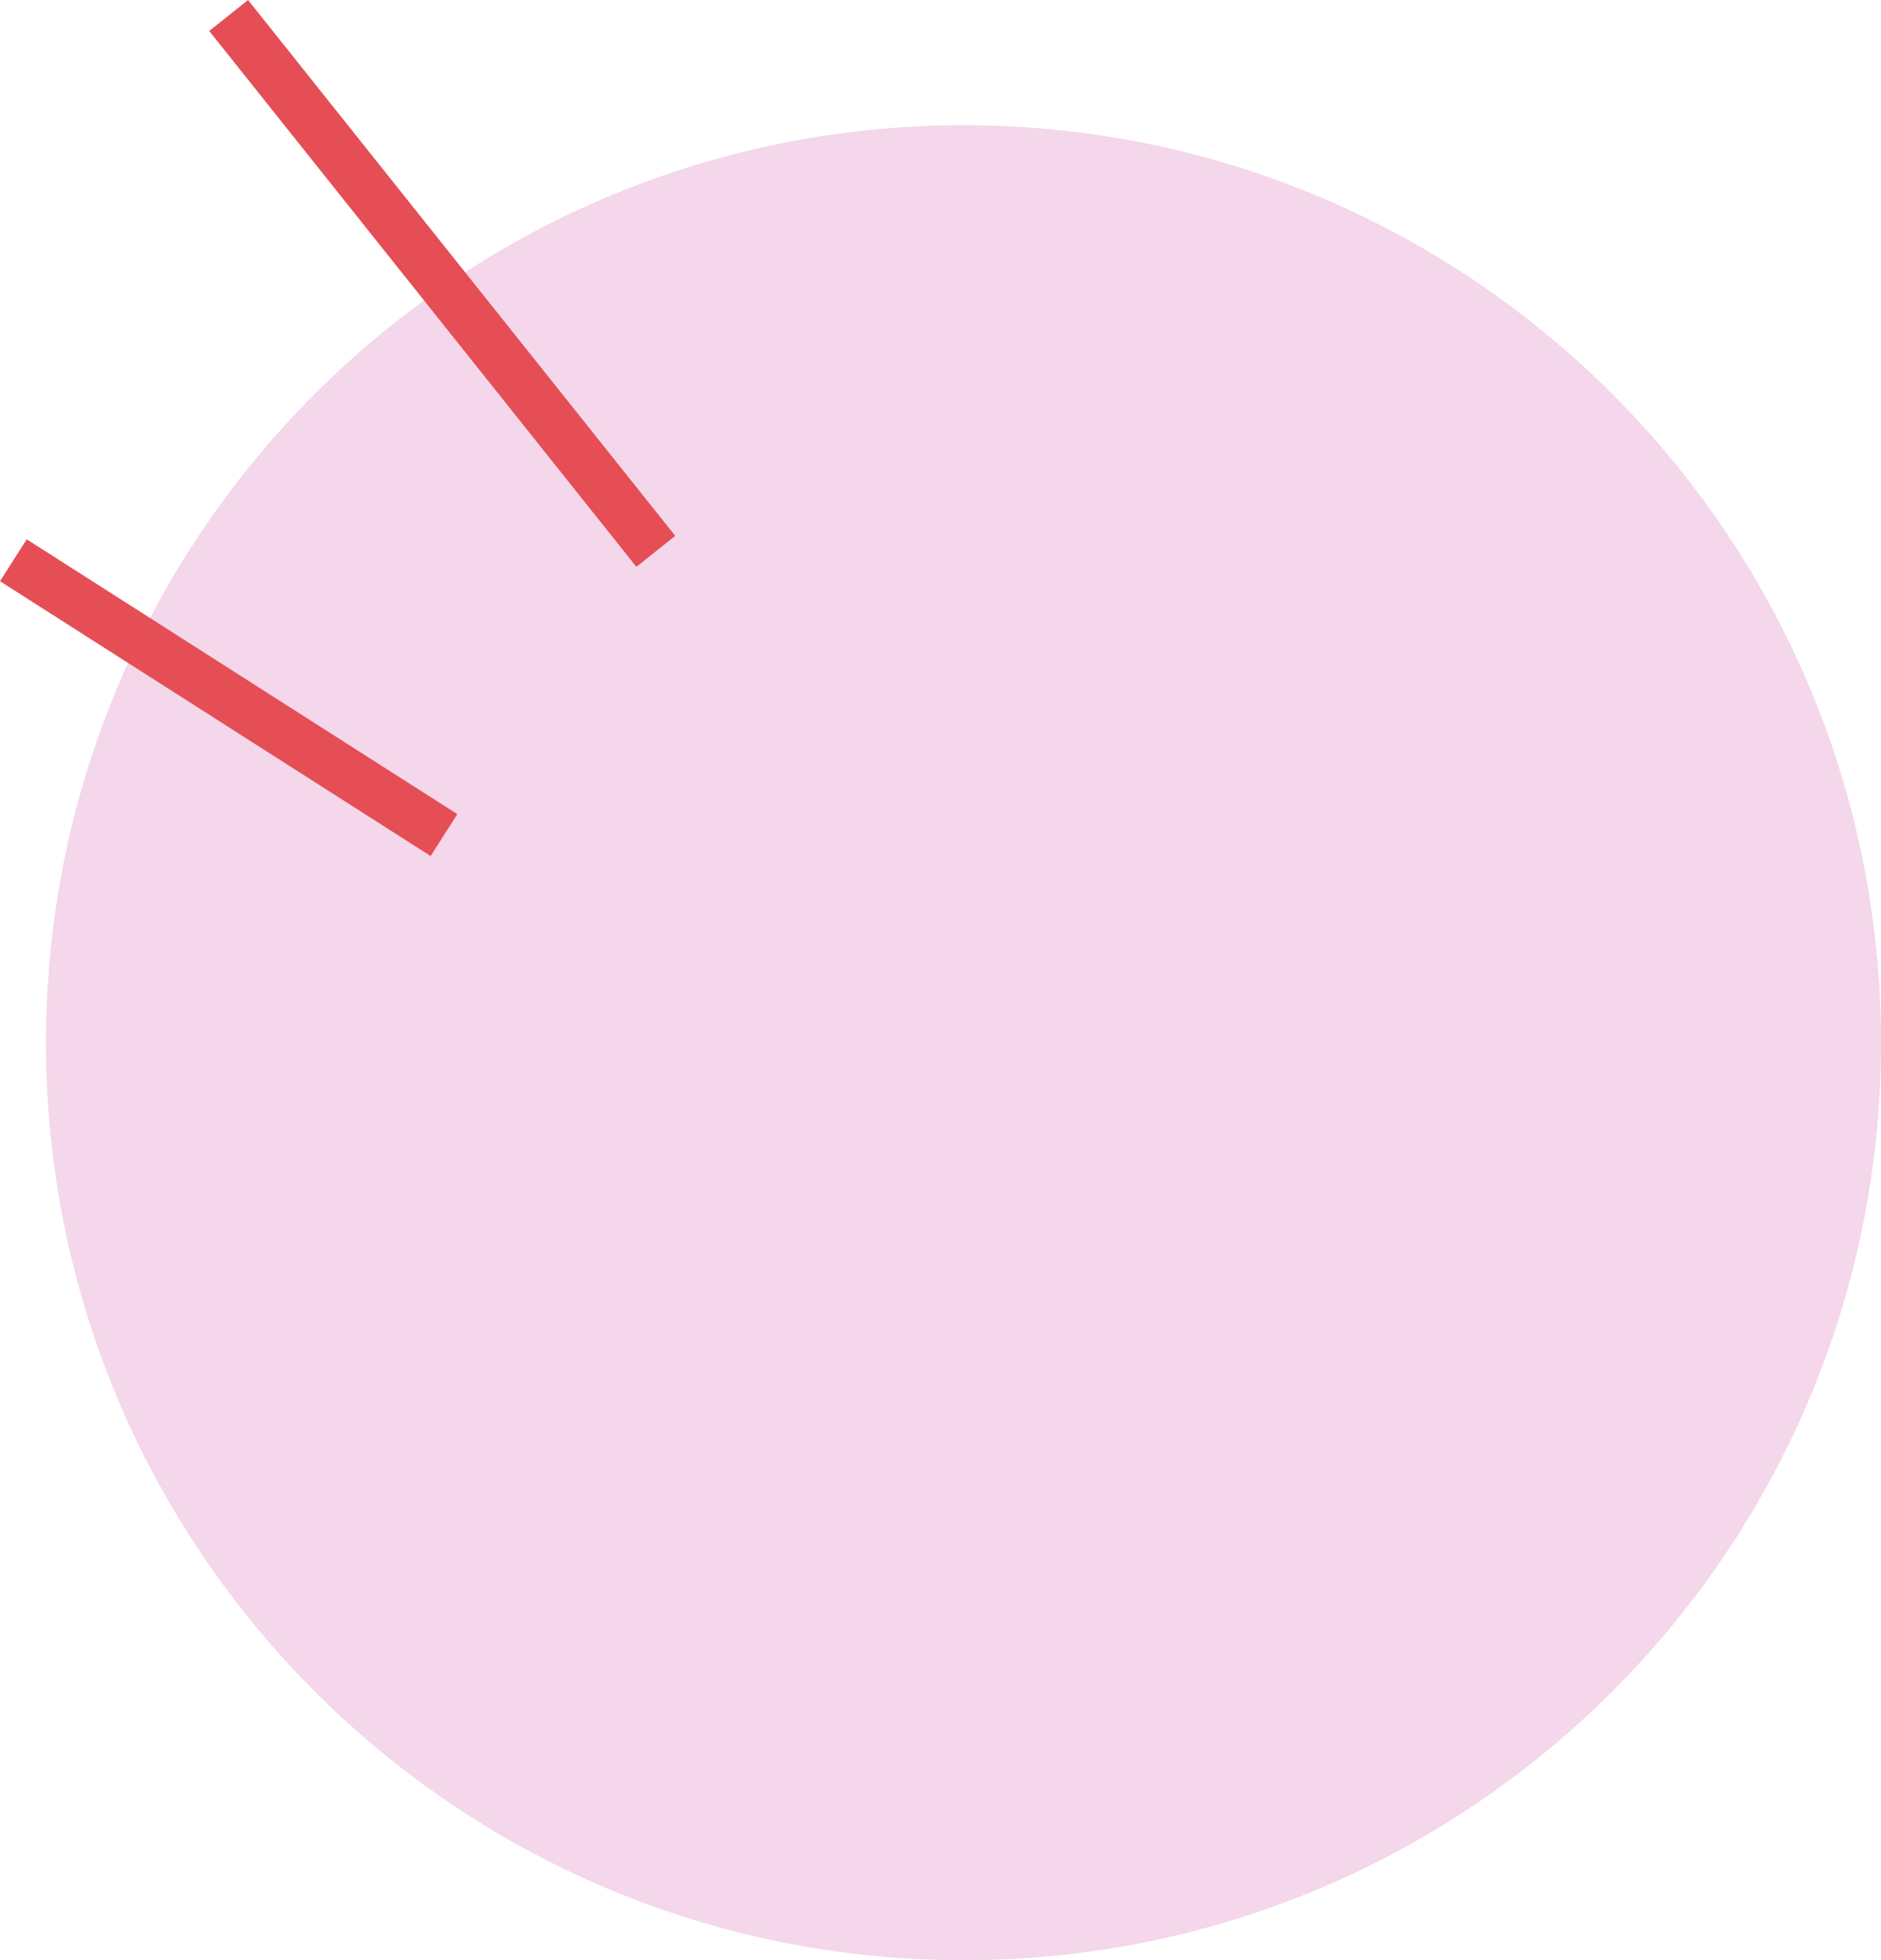 <svg xmlns="http://www.w3.org/2000/svg" xmlns:xlink="http://www.w3.org/1999/xlink" width="736" height="767" viewBox="0 0 736 767"><defs><clipPath id="clip-path"><rect id="Rectangle_170" data-name="Rectangle 170" width="718" height="718" fill="#f4d7ea"></rect></clipPath></defs><g id="Group_296" data-name="Group 296" transform="translate(-1545 -2798)"><g id="Group_251" data-name="Group 251" transform="translate(1563 2847)"><g id="Group_239" data-name="Group 239" clip-path="url(#clip-path)"><path id="Path_309" data-name="Path 309" d="M718,359c0,198.271-160.73,359-359,359S0,557.272,0,359,160.73,0,359,0,718,160.73,718,359" fill="#f4d7ea"></path></g></g><g id="Group_252" data-name="Group 252" transform="translate(1545 2798)"><rect id="Rectangle_180" data-name="Rectangle 180" width="19.442" height="199.872" transform="matrix(0.538, -0.843, 0.843, 0.538, 0, 227.417)" fill="#e54e55"></rect><rect id="Rectangle_181" data-name="Rectangle 181" width="19.437" height="268.147" transform="translate(81.861 12.115) rotate(-38.561)" fill="#e54e55"></rect></g></g></svg>